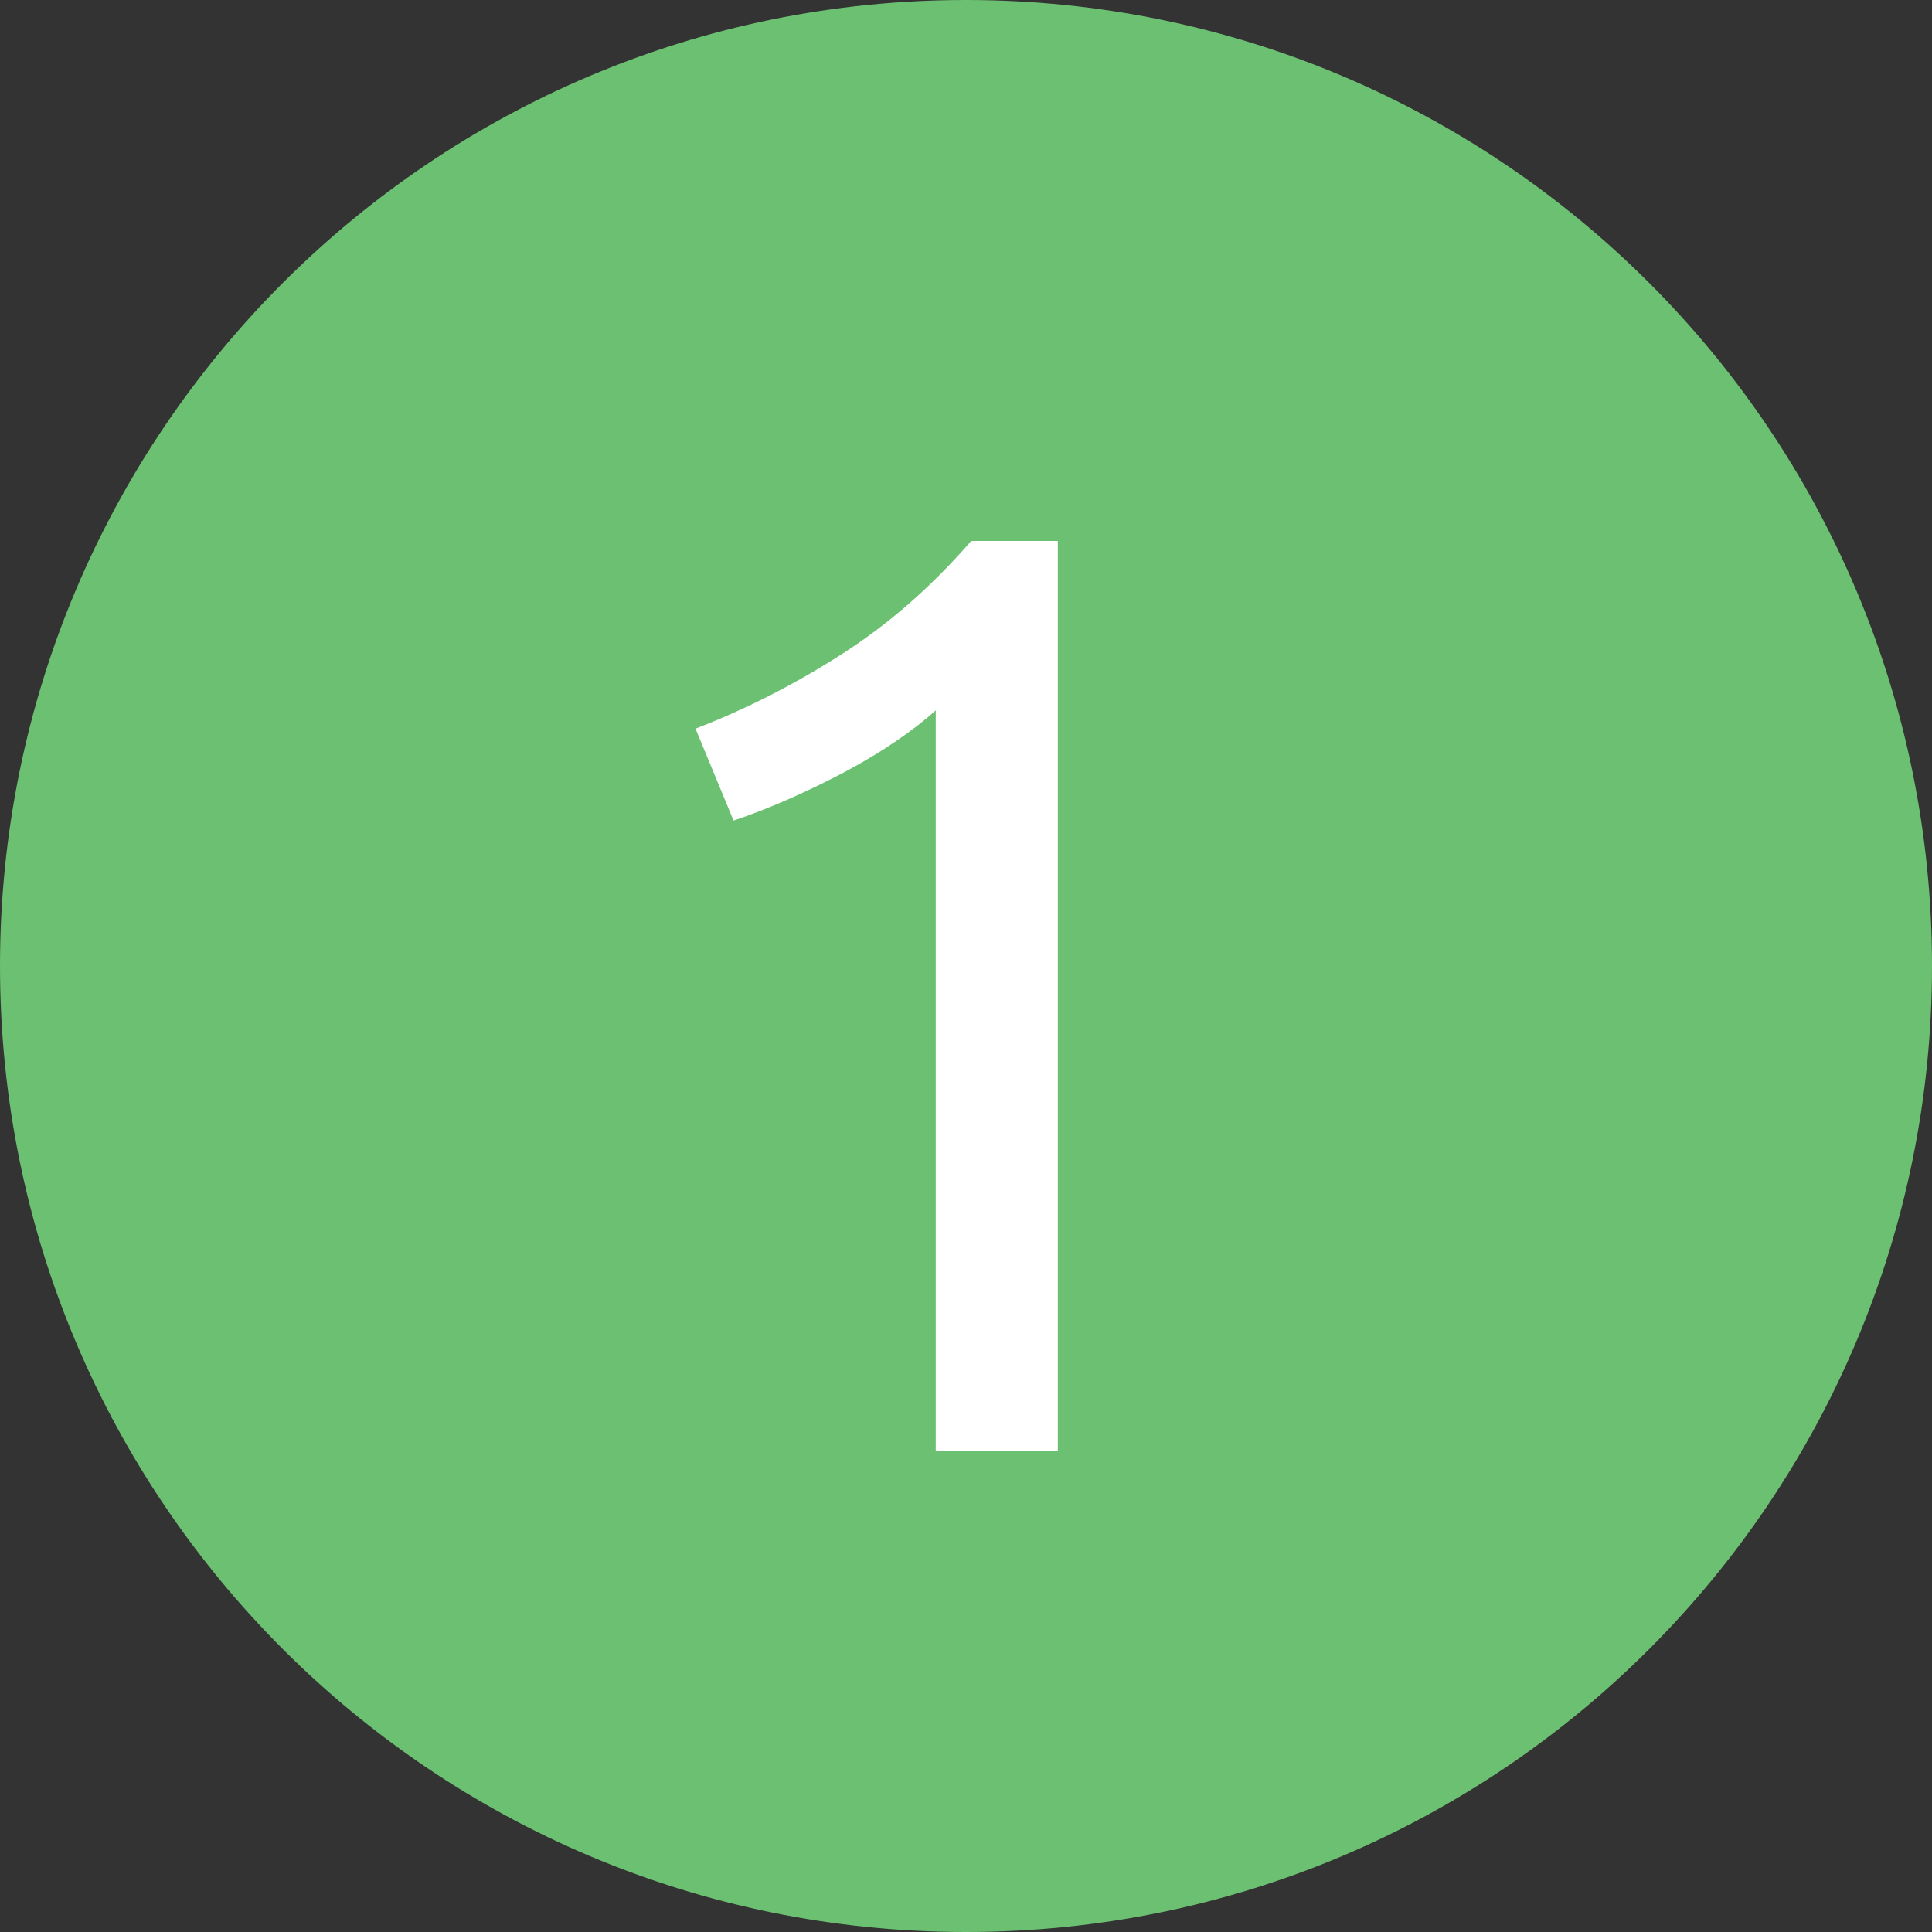 <?xml version="1.0" encoding="UTF-8"?>
<svg width="32px" height="32px" viewBox="0 0 32 32" version="1.1" xmlns="http://www.w3.org/2000/svg" xmlns:xlink="http://www.w3.org/1999/xlink">
    <rect x="0" y="0" width="32" height="32" fill="#333333" stroke="none"/>
    <!-- Generator: sketchtool 40.1 (33804) - http://www.bohemiancoding.com/sketch -->
    <title>6BB442F4-5F0E-48FA-A313-407F689333C3</title>
    <desc>Created with sketchtool.</desc>
    <defs></defs>
    <g id="Page-1" stroke="none" stroke-width="1" fill="none" fill-rule="evenodd">
        <g id="Courtageklasser---Desktop" transform="translate(-226, -1373)">
            <g id="faq-infälld/ikon" transform="translate(204, 1361)">
                <g id="1_ic" transform="translate(22, 12)">
                    <g id="1">
                        <g id="Page-1">
                            <g>
                                <g id="Månadsspar---Desktop">
                                    <g id="1">
                                        <path d="M16,32 C7.16,32 0,24.84 0,16 C0,7.16 7.16,0 16,0 C24.84,0 32,7.16 32,16 C32,24.84 24.84,32 16,32 L16,32 L16,32 Z" id="nr1_ic" fill="#6CC071"></path>
                                        <path d="M11.52,12.069 C12.346,11.75 13.151,11.341 13.933,10.841 C14.716,10.341 15.433,9.714 16.086,8.96 L17.521,8.96 L17.521,24.026 L15.499,24.026 L15.499,11.765 C15.325,11.924 15.111,12.091 14.857,12.265 C14.604,12.439 14.328,12.605 14.031,12.765 C13.734,12.924 13.422,13.076 13.096,13.221 C12.77,13.366 12.455,13.489 12.15,13.591 L11.52,12.069 L11.52,12.069 Z" id="Shape" fill="#FFFFFF"></path>
                                    </g>
                                </g>
                            </g>
                        </g>
                    </g>
                </g>
            </g>
        </g>
    </g>
</svg>